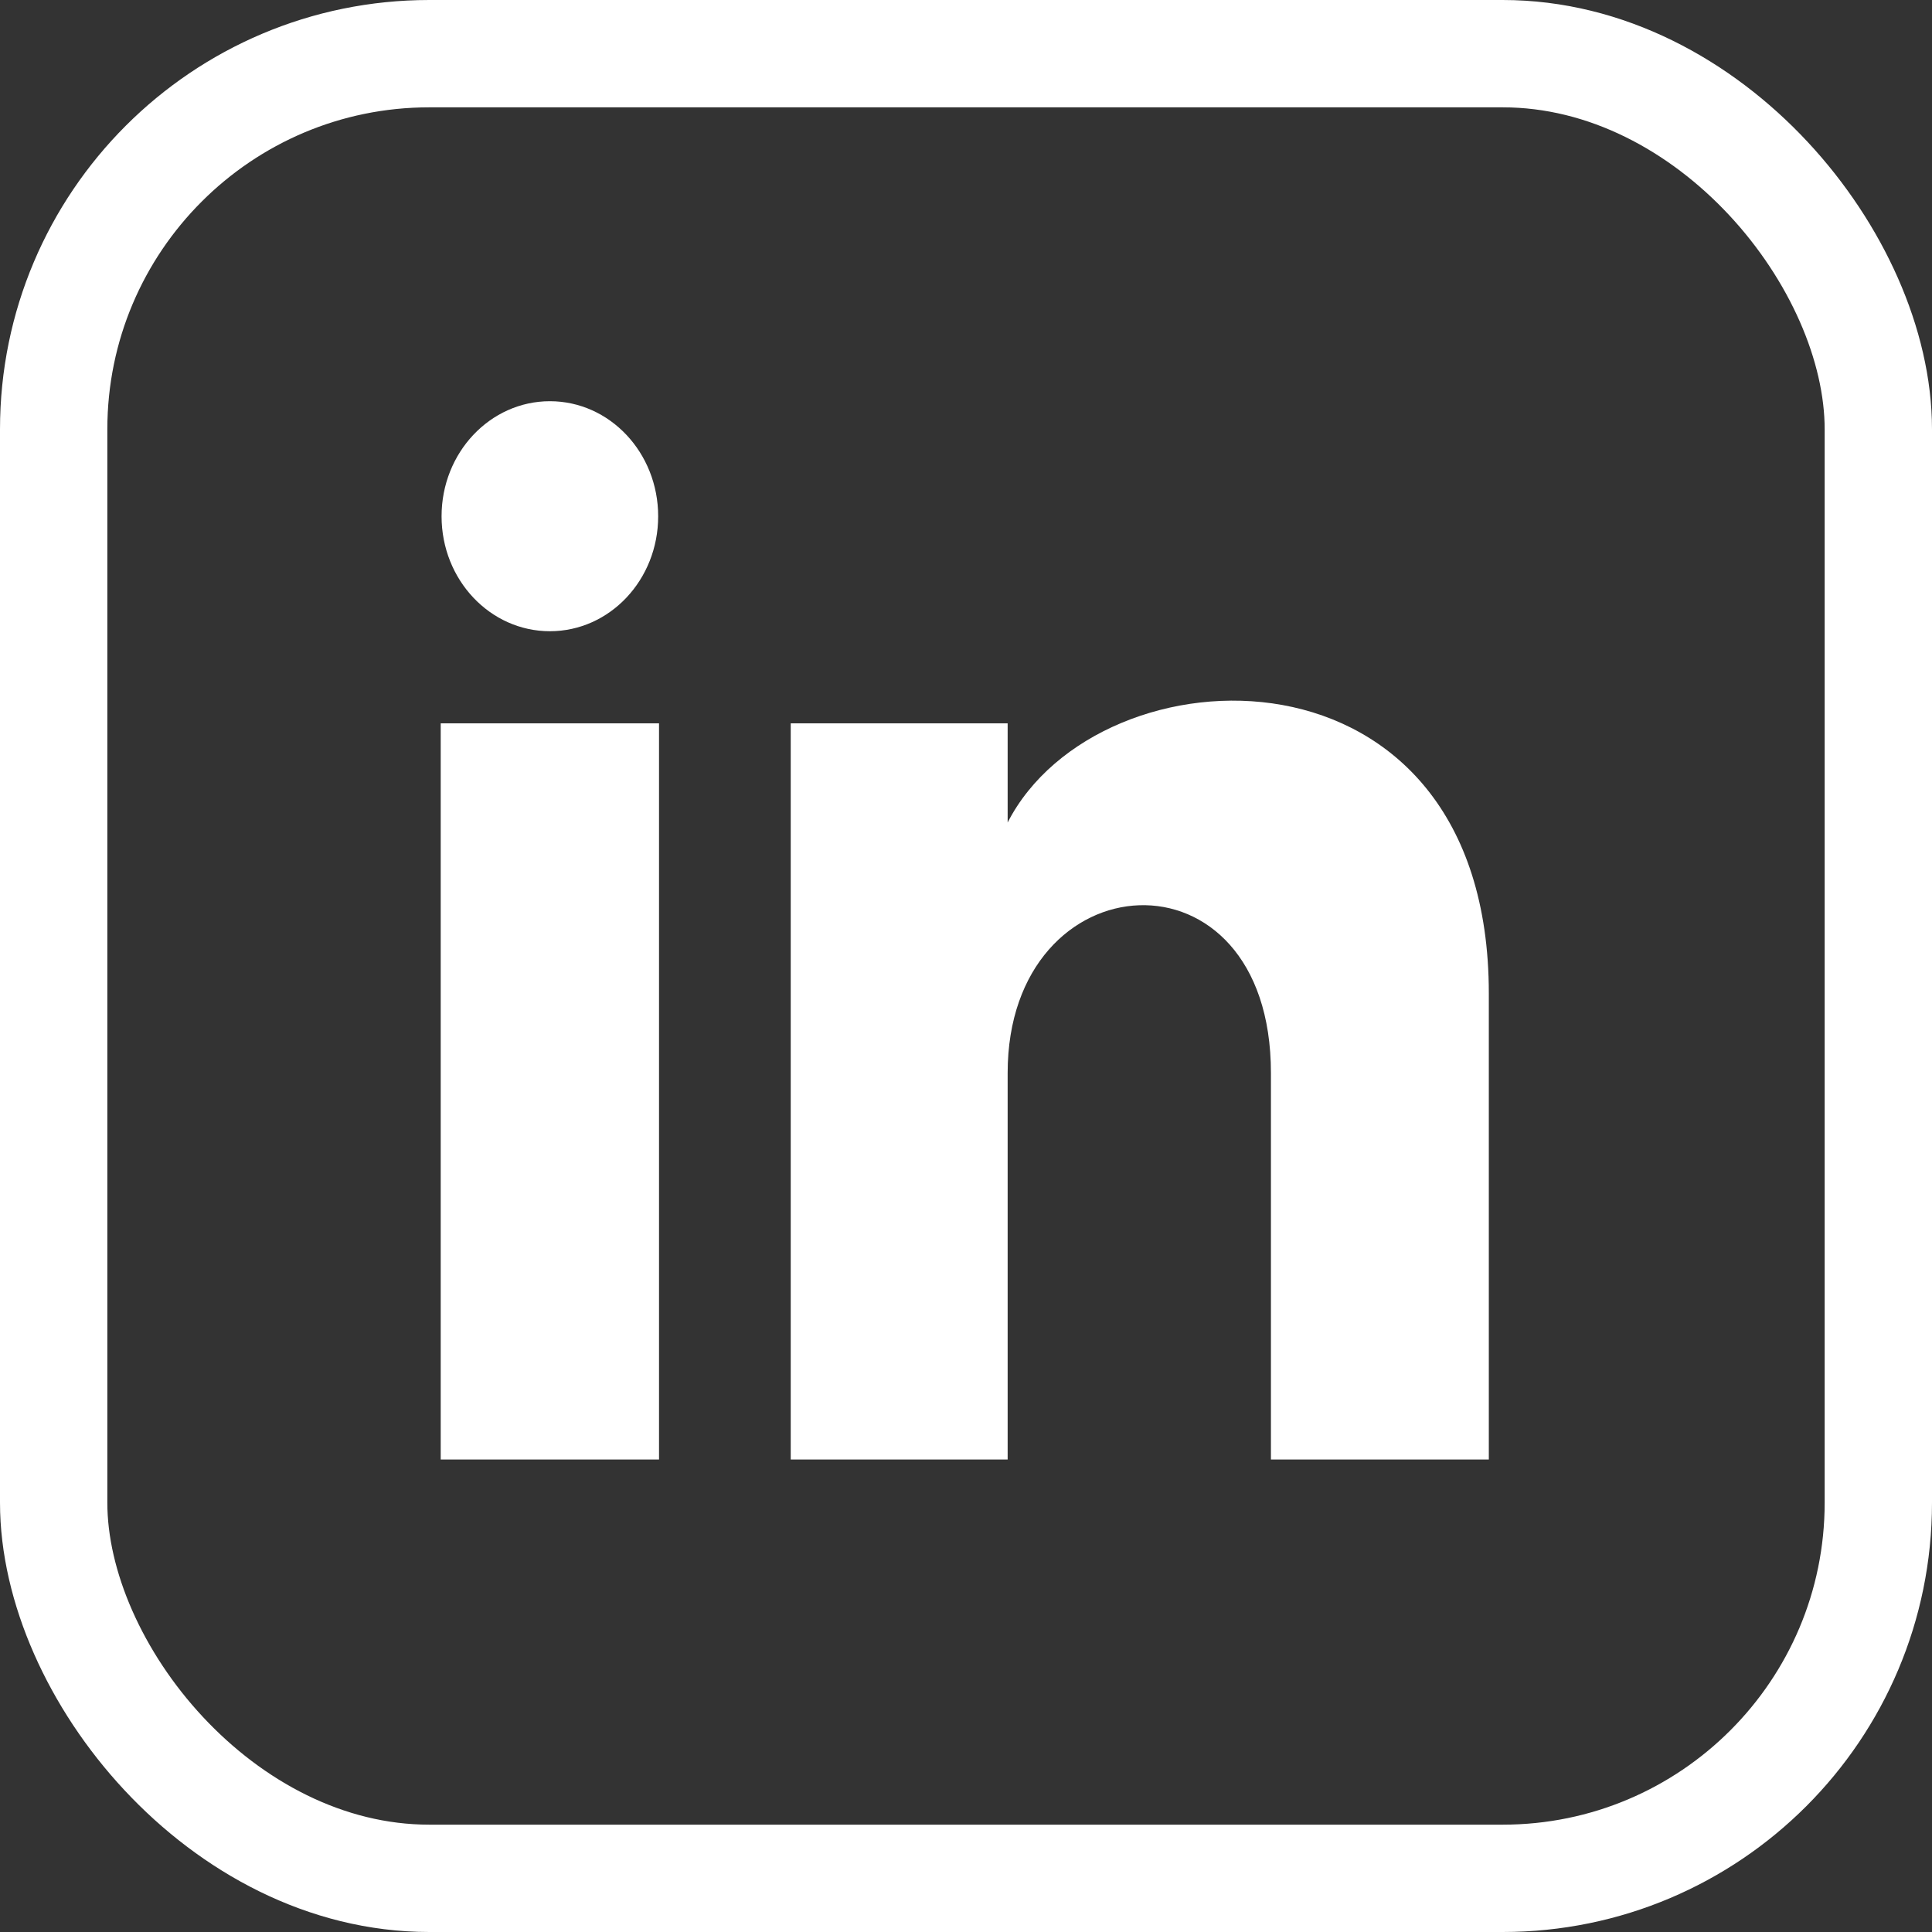 <svg width="18" height="18" viewBox="0 0 18 18" fill="none" xmlns="http://www.w3.org/2000/svg">
  <rect x="0" y="0" width="18" height="18" fill="#333333" stroke="none"/>
  <rect x="0.5" y="0.5" width="17" height="17" rx="3.5" stroke="white"/>
    <g clip-path="url(#clip0_349_7794)">
      <path d="M 6.132 4.81 C 6.132 5.402 5.681 5.881 5.123 5.881 C 4.566 5.881 4.114 5.402 4.114 4.81 C 4.114 4.218 4.566 3.738 5.123 3.738 C 5.681 3.738 6.132 4.218 6.132 4.81 Z M 6.14 6.739 L 4.106 6.739 L 4.106 13.598 L 6.14 13.598 L 6.14 6.739 Z M 9.388 6.739 L 7.367 6.739 L 7.367 13.598 L 9.388 13.598 L 9.388 9.997 C 9.388 7.995 11.841 7.831 11.841 9.997 L 11.841 13.598 L 13.871 13.598 L 13.871 9.255 C 13.871 5.877 10.241 6 9.388 7.663 L 9.388 6.739 Z" fill="white"/>
    </g>
    <defs>
      <clipPath id="clip0_349_7794">
        <rect width="12" height="12" fill="white" transform="translate(3 3)"/>
      </clipPath>
    </defs>
</svg>
